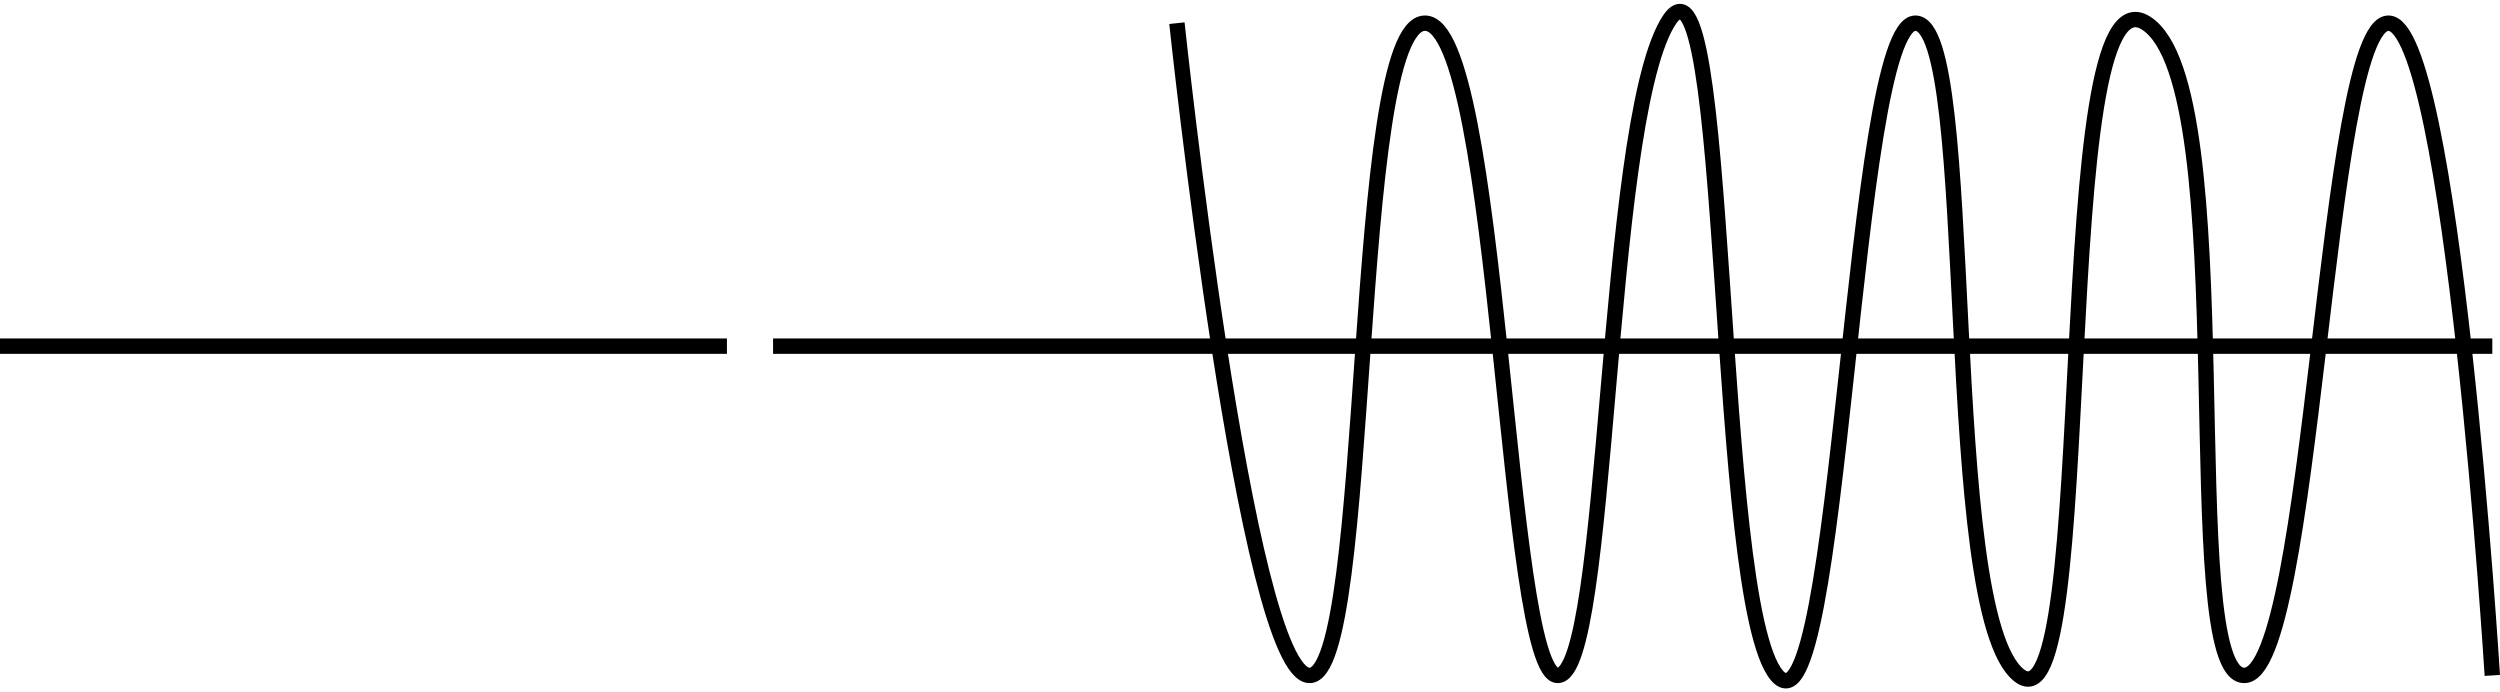 <?xml version="1.0" encoding="UTF-8"?> <svg xmlns="http://www.w3.org/2000/svg" width="650" height="180" viewBox="0 0 650 180" fill="none"> <path d="M306 6.026C306 6.026 324 175.611 340.5 175.611C357 175.611 351 6.026 370.5 6.026C390 6.026 391.5 175.611 405 175.611C418.5 175.611 417 34.29 433.5 6.026C450 -22.237 445.5 156.272 462 175.611C478.5 194.949 481.5 6.026 498 6.026C514.5 6.026 504 159.247 525 175.611C546 191.974 532.5 -10.337 558 6.026C583.5 22.39 565.5 175.611 583.5 175.611C601.5 175.611 604.5 6.026 621 6.026C637.5 6.027 648 175.611 648 175.611" stroke="black" stroke-width="4"></path> <path d="M201 90H648" stroke="black" stroke-width="4"></path> <path d="M0 90L189 90" stroke="black" stroke-width="4"></path> </svg> 